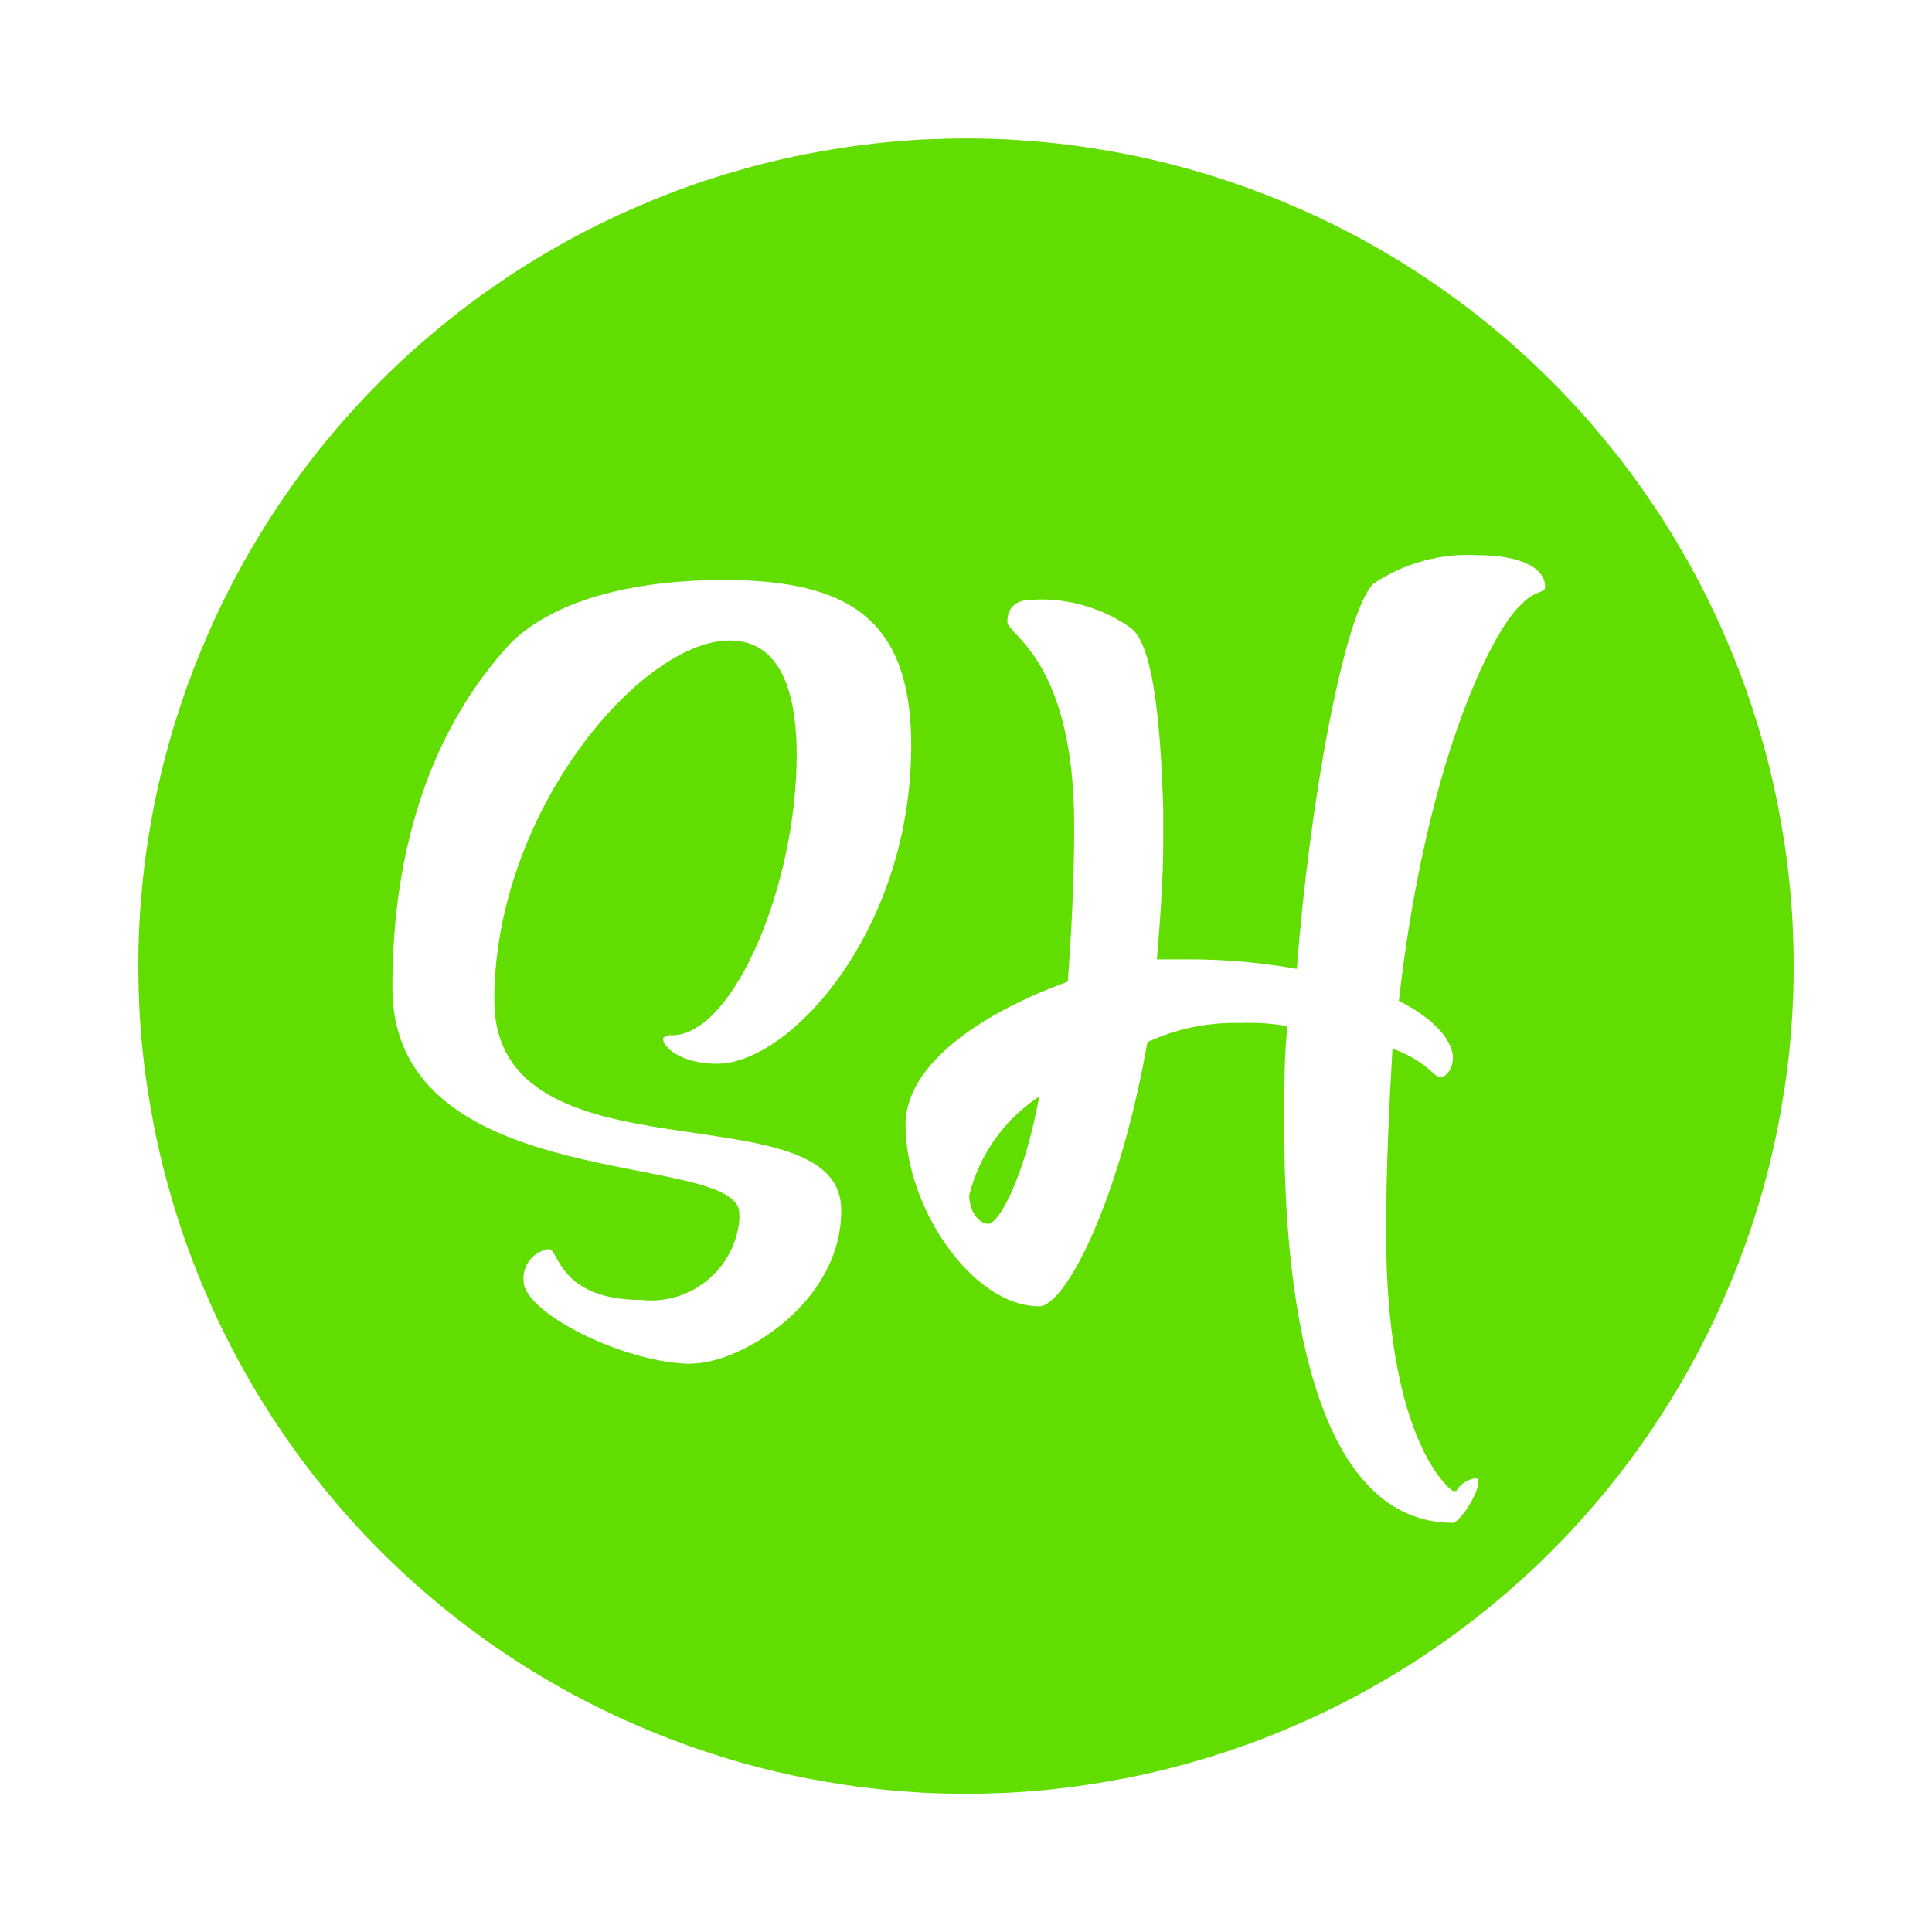 <?xml version="1.0" encoding="UTF-8"?><svg id="Ebene_1" xmlns="http://www.w3.org/2000/svg" viewBox="0 0 200 200"><defs><style>.cls-1{fill:#61de00;}</style></defs><path class="cls-1" d="m100,14.33c-1.4,0-2.8.04-4.2.1-1.4.07-2.8.17-4.19.31-1.4.14-2.78.31-4.17.52s-2.77.45-4.15.72c-1.37.27-2.74.58-4.1.92-1.36.34-2.71.72-4.05,1.12-1.34.41-2.67.84-3.99,1.32-1.32.47-2.63.98-3.93,1.52-1.29.54-2.57,1.1-3.84,1.7-1.27.6-2.52,1.23-3.76,1.89s-2.45,1.35-3.66,2.07c-1.2.72-2.39,1.47-3.55,2.25-1.16.78-2.31,1.58-3.44,2.42-1.13.84-2.23,1.7-3.32,2.59-1.08.89-2.15,1.81-3.19,2.75s-2.05,1.91-3.04,2.9c-.99.99-1.96,2-2.9,3.04s-1.86,2.1-2.75,3.19c-.89,1.08-1.75,2.19-2.59,3.32-.83,1.12-1.64,2.27-2.42,3.44-.78,1.16-1.53,2.35-2.25,3.55-.72,1.2-1.41,2.42-2.07,3.66s-1.29,2.49-1.89,3.76c-.6,1.27-1.16,2.55-1.7,3.84-.54,1.3-1.04,2.61-1.52,3.93-.47,1.32-.91,2.65-1.32,3.99-.41,1.34-.78,2.69-1.12,4.05-.34,1.36-.65,2.73-.92,4.1-.27,1.37-.51,2.76-.72,4.15s-.38,2.78-.52,4.17c-.13,1.4-.24,2.79-.31,4.19-.07,1.4-.1,2.8-.1,4.2s.04,2.8.1,4.2c.07,1.4.17,2.8.31,4.19.14,1.4.31,2.78.52,4.17s.45,2.77.72,4.15c.27,1.37.58,2.74.92,4.1.34,1.36.72,2.71,1.12,4.05.41,1.34.84,2.67,1.32,3.99.47,1.32.98,2.63,1.52,3.93.54,1.29,1.1,2.57,1.7,3.84.6,1.27,1.23,2.52,1.89,3.76s1.35,2.45,2.07,3.66c.72,1.2,1.47,2.39,2.25,3.55.78,1.16,1.58,2.31,2.42,3.44.84,1.13,1.7,2.23,2.59,3.32.89,1.08,1.81,2.15,2.75,3.19s1.91,2.05,2.9,3.04c.99.99,2,1.96,3.04,2.9s2.1,1.86,3.19,2.75c1.08.89,2.19,1.75,3.32,2.59,1.12.83,2.27,1.64,3.44,2.42,1.16.78,2.35,1.53,3.55,2.25,1.2.72,2.42,1.41,3.66,2.07s2.49,1.29,3.76,1.89c1.27.6,2.55,1.16,3.84,1.7,1.3.54,2.61,1.04,3.93,1.52,1.32.47,2.65.91,3.99,1.32,1.34.41,2.69.78,4.05,1.12,1.36.34,2.73.65,4.1.92s2.76.51,4.15.72,2.78.38,4.17.52c1.4.13,2.79.24,4.19.31,1.4.07,2.8.1,4.2.1s2.8-.04,4.2-.1c1.4-.07,2.8-.17,4.19-.31,1.4-.14,2.78-.31,4.17-.52s2.77-.45,4.15-.72,2.74-.58,4.1-.92c1.36-.34,2.71-.72,4.05-1.12,1.34-.41,2.67-.85,3.99-1.32,1.32-.47,2.63-.98,3.93-1.52,1.29-.54,2.57-1.1,3.84-1.7,1.27-.6,2.52-1.23,3.76-1.89s2.45-1.35,3.66-2.07c1.2-.72,2.39-1.47,3.55-2.25,1.16-.78,2.31-1.58,3.44-2.42,1.13-.84,2.23-1.7,3.32-2.59,1.08-.89,2.15-1.81,3.19-2.75s2.05-1.91,3.04-2.9c.99-.99,1.96-2,2.9-3.04s1.86-2.1,2.75-3.19c.89-1.08,1.75-2.19,2.59-3.32.83-1.12,1.64-2.27,2.42-3.44.78-1.16,1.53-2.35,2.25-3.55.72-1.2,1.41-2.42,2.07-3.66s1.29-2.49,1.89-3.76c.6-1.27,1.16-2.55,1.7-3.84.54-1.3,1.04-2.61,1.52-3.93.47-1.32.91-2.65,1.32-3.99.41-1.34.78-2.69,1.12-4.05.34-1.36.65-2.73.92-4.1s.51-2.76.72-4.15.38-2.78.52-4.17c.13-1.4.24-2.79.31-4.19.07-1.4.1-2.8.1-4.2s-.04-2.8-.1-4.2c-.07-1.4-.17-2.8-.31-4.19-.14-1.4-.31-2.78-.52-4.17s-.45-2.77-.72-4.15-.58-2.74-.92-4.1c-.34-1.36-.72-2.71-1.12-4.05-.41-1.34-.85-2.67-1.32-3.99-.47-1.32-.98-2.63-1.52-3.93-.54-1.29-1.1-2.57-1.7-3.84-.6-1.27-1.23-2.52-1.89-3.76s-1.35-2.45-2.07-3.66c-.72-1.2-1.47-2.39-2.25-3.55-.78-1.16-1.58-2.31-2.42-3.44-.84-1.13-1.7-2.23-2.59-3.32-.89-1.08-1.81-2.15-2.75-3.19s-1.91-2.05-2.9-3.04c-.99-.99-2-1.96-3.04-2.9s-2.1-1.86-3.19-2.75c-1.08-.89-2.19-1.75-3.32-2.59-1.12-.83-2.27-1.64-3.44-2.42-1.16-.78-2.35-1.53-3.55-2.25-1.2-.72-2.42-1.41-3.66-2.07s-2.49-1.29-3.76-1.89c-1.27-.6-2.55-1.16-3.84-1.7-1.3-.54-2.61-1.04-3.93-1.52-1.32-.47-2.65-.91-3.99-1.32-1.34-.41-2.69-.78-4.05-1.12-1.36-.34-2.73-.65-4.1-.92-1.37-.27-2.76-.51-4.15-.72s-2.78-.38-4.17-.52c-1.4-.13-2.79-.24-4.19-.31-1.4-.07-2.8-.1-4.2-.1Zm-28.34,126.85c-6.92,0-17.46-5.27-17.46-8.57-.04-.39,0-.78.12-1.16.11-.37.29-.72.54-1.03s.54-.56.88-.75.71-.32,1.1-.37c.99,0,.99,5.27,9.56,5.27.6.07,1.21.07,1.81.02.61-.05,1.2-.17,1.78-.34.58-.17,1.14-.4,1.68-.68.54-.28,1.04-.62,1.51-1,.47-.38.9-.81,1.29-1.28s.73-.97,1.01-1.5c.29-.54.52-1.09.7-1.68.17-.58.29-1.17.35-1.78.02-.24.02-.49,0-.73,0-6.59-35.91-1.65-35.91-23.39,0-14.83,4.28-27.02,12.19-35.58,4.94-4.94,13.84-6.59,22.08-6.59,12.85,0,19.44,3.95,19.44,17.13,0,19.11-12.52,32.95-20.1,32.95-3.62,0-5.6-1.65-5.6-2.63.18-.19.4-.29.66-.33h.66c6.26-.66,12.52-15.82,12.52-29,0-8.24-2.63-11.86-6.92-11.86-9.23,0-24.38,17.79-24.38,37.23s35.91,8.89,35.91,21.74c.07,9.62-10.48,15.88-15.42,15.88Zm86-78.75c-2.64,1.98-9.88,15.15-12.85,41.18,3.95,1.98,5.6,4.28,5.6,5.93,0,.99-.66,1.98-1.32,1.98s-1.32-1.65-4.94-2.97c-.33,5.6-.66,12.19-.66,19.11,0,20.43,5.93,26.03,6.92,26.69h.33c.46-.74,1.12-1.18,1.98-1.32.1,0,.18.02.25.08s.1.15.08.25c0,1.32-1.98,4.28-2.64,4.28-13.84,0-17.46-21.42-17.46-40.53v-1.98c0-2.97,0-5.93.33-8.9-1.63-.29-3.28-.4-4.94-.33-3.34-.08-6.52.58-9.56,1.98-2.96,16.8-8.57,27.35-11.2,27.35-6.92,0-13.84-10.22-13.84-18.78,0-6.59,8.57-11.86,16.8-14.83.33-4.61.66-9.88.66-16.14,0-17.13-6.92-19.77-6.92-21.09s.66-2.31,2.64-2.31c1.82-.1,3.61.11,5.36.62,1.75.51,3.37,1.29,4.85,2.35,1.98,1.65,2.97,7.91,3.29,18.78v3.29c0,3.95-.33,8.24-.66,12.19h3.29c3.77,0,7.5.33,11.2.99,1.32-17.46,4.94-36.9,7.91-39.87,1.6-1.07,3.33-1.87,5.19-2.37,1.86-.51,3.76-.7,5.68-.59,3.63,0,6.92.99,6.92,3.29,0,.66-.99.33-2.31,1.65Z"/><path class="cls-1" d="m100.33,123.72c0,1.65.99,2.97,1.98,2.97s3.62-4.28,5.27-13.18c-1.8,1.19-3.33,2.66-4.58,4.42-1.25,1.77-2.14,3.69-2.66,5.79Z"/></svg>